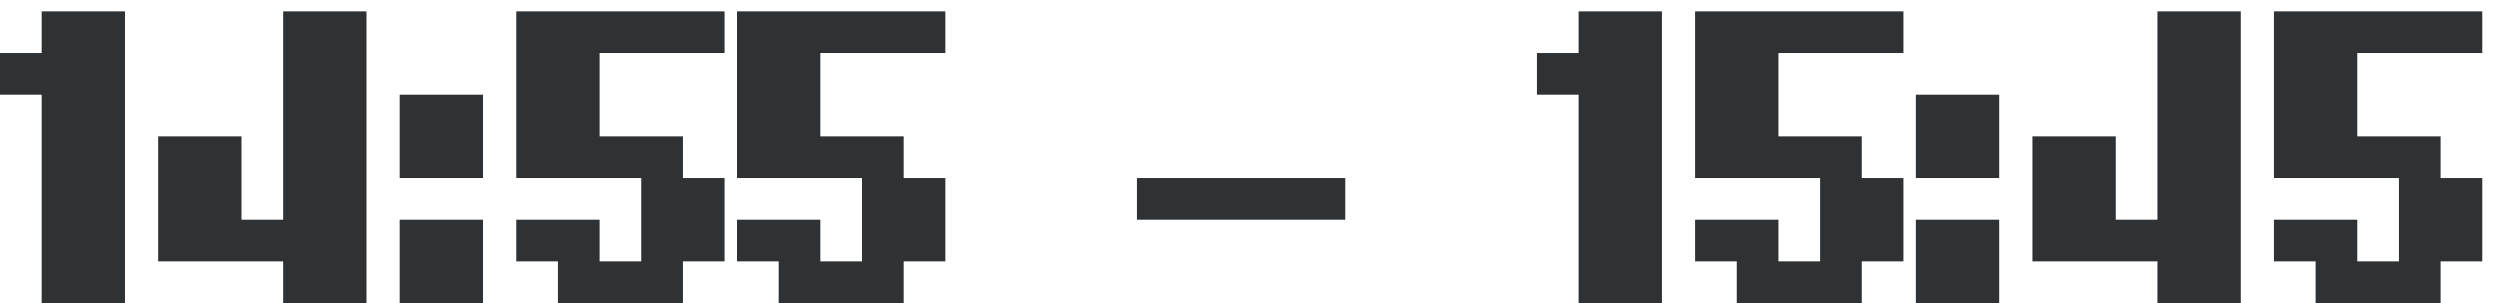 <?xml version="1.0" encoding="UTF-8"?> <svg xmlns="http://www.w3.org/2000/svg" width="132" height="16" viewBox="0 0 132 16" fill="none"><path d="M0 2.8H2.2V0.6H6.6V16H2.2V5H0V2.8ZM8.351 7.2H12.751V11.6H14.951V0.6H19.351V16H14.951V13.8H8.351V7.2ZM21.103 11.6H25.503V16H21.103V11.6ZM21.103 5H25.503V9.4H21.103V5ZM38.258 0.6V2.8H31.659V7.2H36.059V9.4H38.258V13.8H36.059V16H29.459V13.8H27.259V11.6H31.659V13.8H33.858V9.4H27.259V0.6H38.258ZM49.914 0.6V2.8H43.314V7.2H47.714V9.4H49.914V13.8H47.714V16H41.114V13.8H38.914V11.6H43.314V13.8H45.514V9.4H38.914V0.6H49.914ZM60.03 9.4H71.03V11.6H60.03V9.4ZM81.15 2.8H83.35V0.6H87.75V16H83.35V5H81.15V2.8ZM100.501 0.6V2.8H93.901V7.2H98.301V9.4H100.501V13.8H98.301V16H91.701V13.8H89.501V11.6H93.901V13.8H96.101V9.4H89.501V0.6H100.501ZM101.157 11.6H105.557V16H101.157V11.6ZM101.157 5H105.557V9.4H101.157V5ZM107.313 7.2H111.713V11.6H113.913V0.6H118.313V16H113.913V13.8H107.313V7.2ZM131.064 0.6V2.8H124.464V7.2H128.864V9.4H131.064V13.8H128.864V16H122.264V13.8H120.064V11.6H124.464V13.8H126.664V9.4H120.064V0.6H131.064Z" fill="#2F3234"></path></svg> 